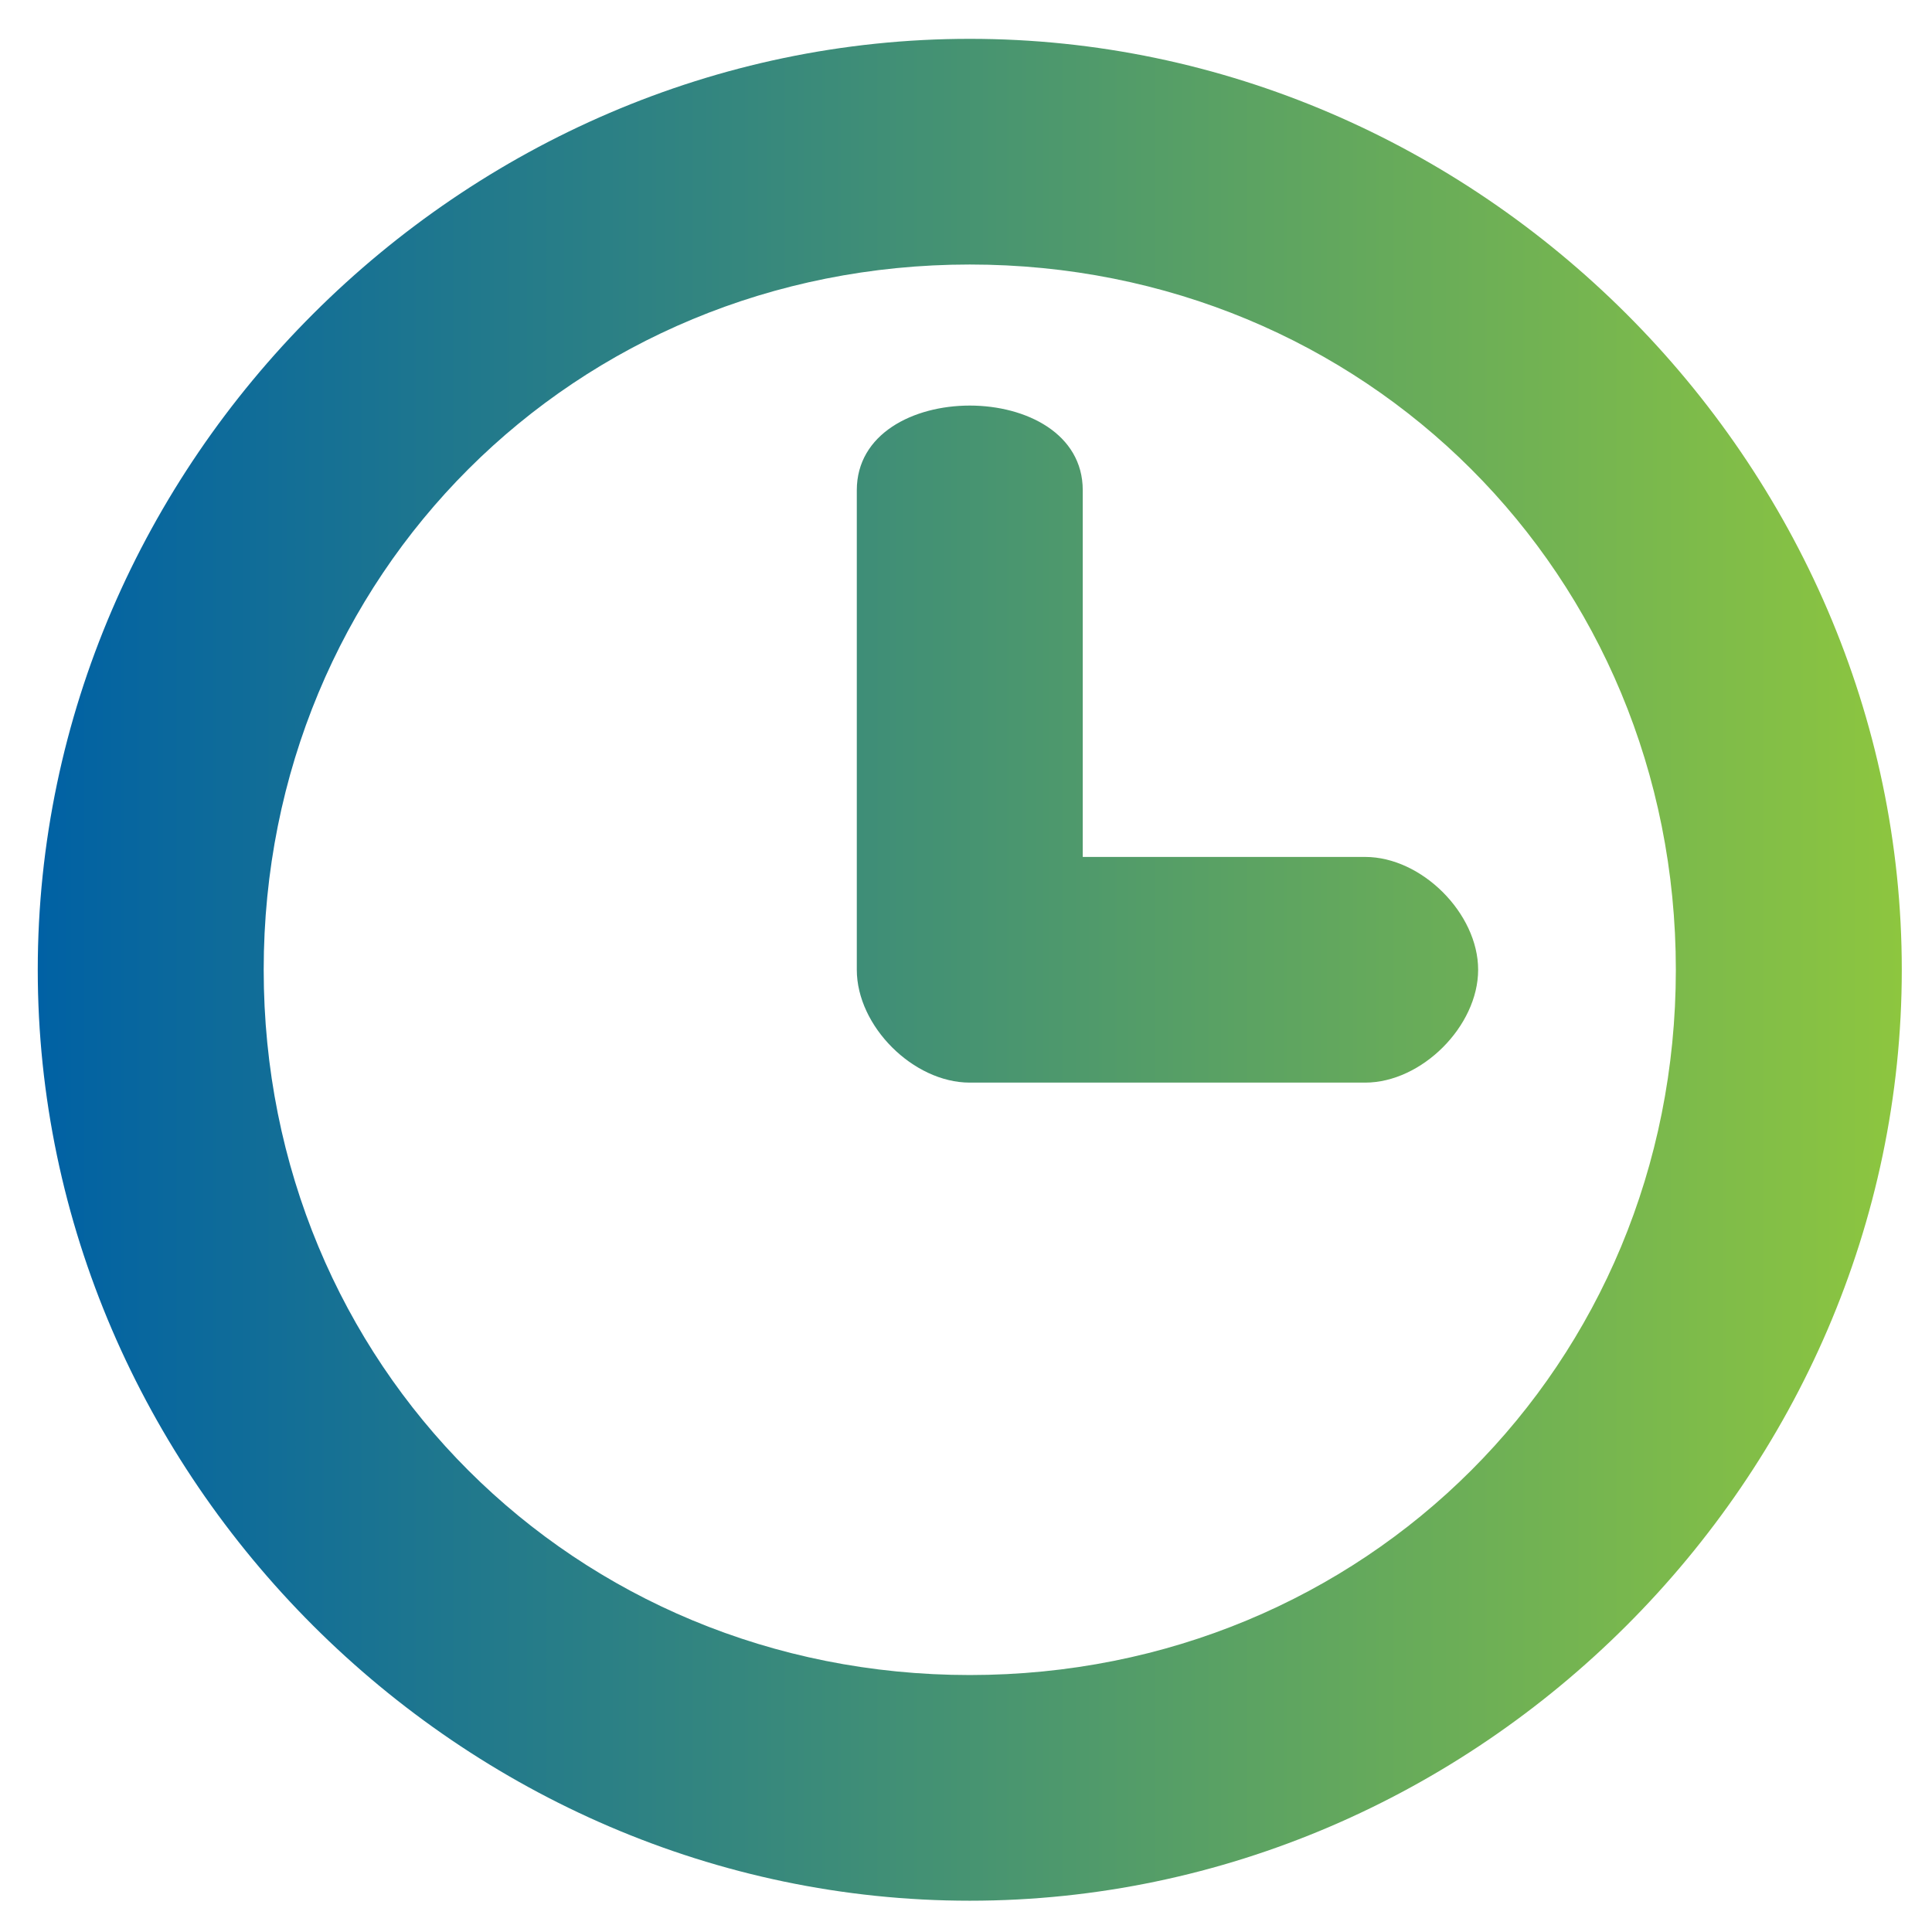 <?xml version="1.0" encoding="UTF-8"?> <svg xmlns="http://www.w3.org/2000/svg" xmlns:xlink="http://www.w3.org/1999/xlink" id="Layer_1" version="1.1" viewBox="0 0 256 256"><defs><style> .st0 { fill: url(#linear-gradient); fill-rule: evenodd; } </style><linearGradient id="linear-gradient" x1="5.003" y1="128.5" x2="251.997" y2="128.5" gradientUnits="userSpaceOnUse"><stop offset="0" stop-color="#0061a4"></stop><stop offset="1" stop-color="#8dc63f"></stop></linearGradient></defs><path class="st0" d="M180.893,143.452c7.485,0,14.969-7.476,14.969-14.952s-7.485-14.952-14.969-14.952h-37.423v-48.594c0-7.476-7.485-11.214-14.969-11.214s-14.97,3.738-14.97,11.214v63.546c0,7.476,7.485,14.952,14.97,14.952h52.393ZM128.5,35.05c52.393,0,93.558,41.118,93.558,93.451s-41.166,93.45-93.558,93.45-93.559-41.118-93.559-93.45,41.166-93.451,93.559-93.451M128.5,251.854c67.362,0,123.497-56.07,123.497-123.354S195.862,5.146,128.5,5.146,5.003,61.216,5.003,128.5s56.135,123.354,123.498,123.354"></path></svg> 
